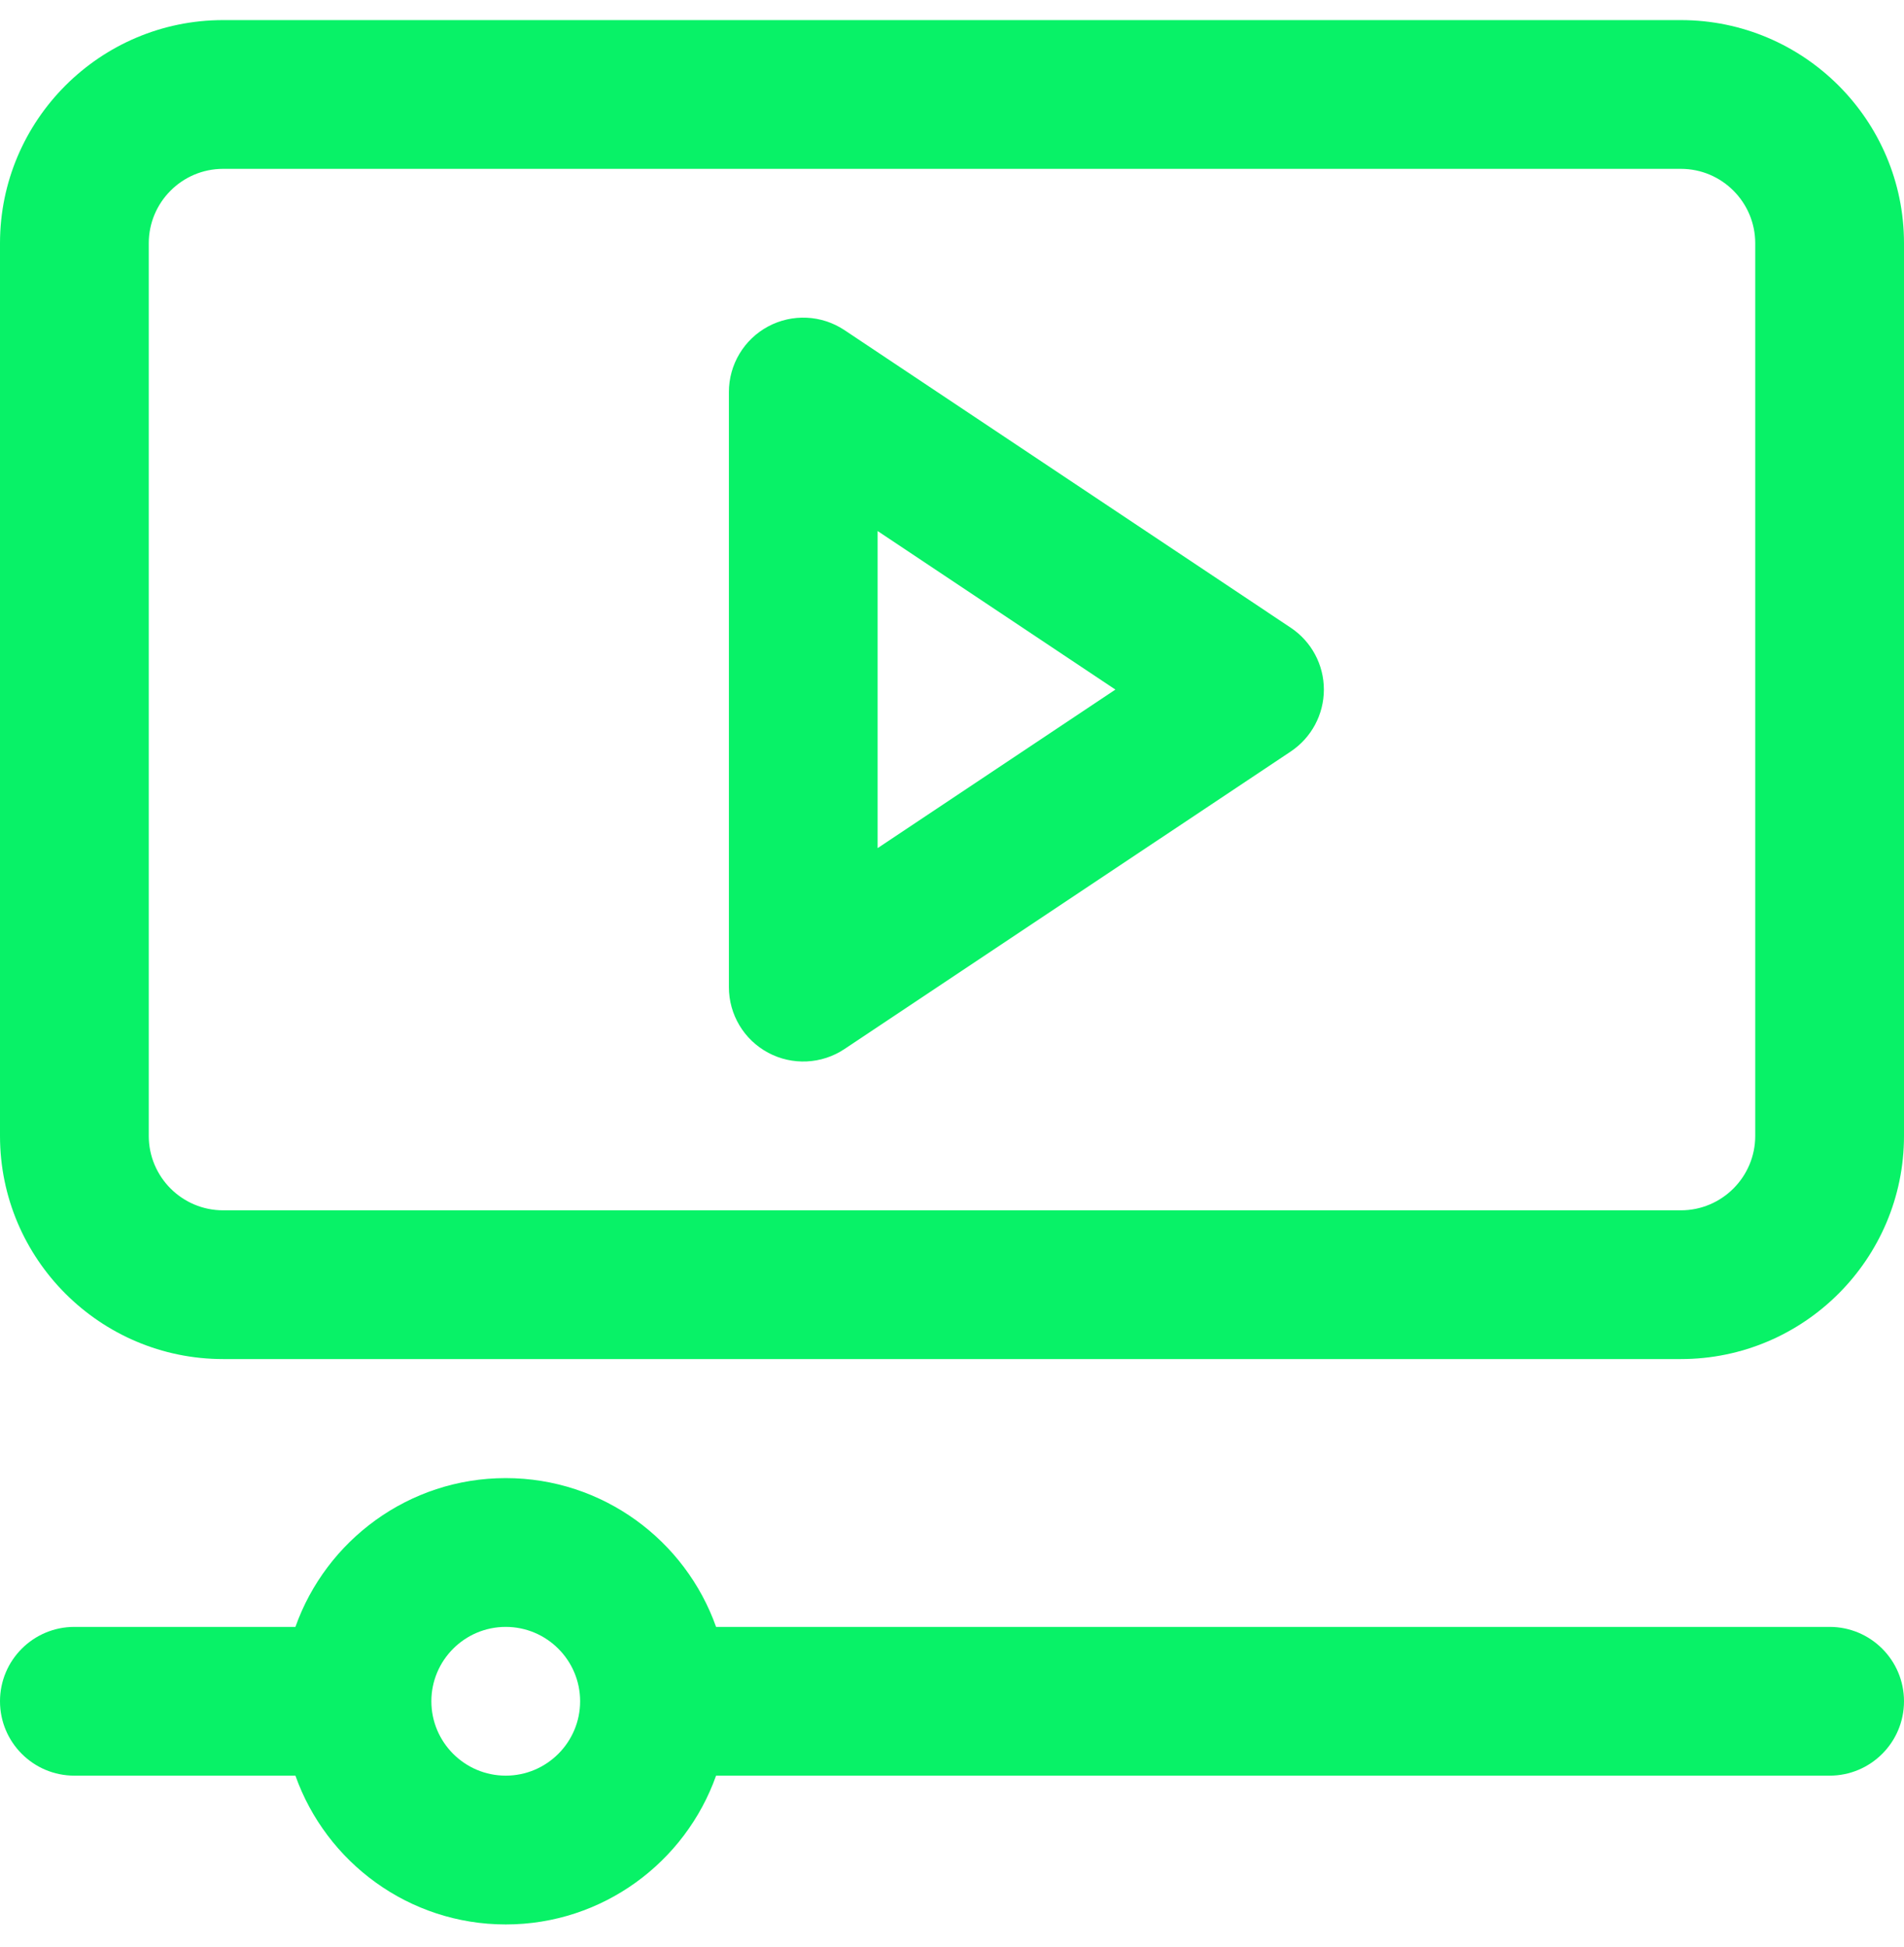 <svg xmlns="http://www.w3.org/2000/svg" width="45" height="46" viewBox="0 0 45 46" fill="none"><g clip-path="url(#clip0_131_27)"><path d="M30.506 14.833L19.959 7.801C19.42 7.442 18.727 7.408 18.155 7.714C17.583 8.02 17.227 8.616 17.227 9.264V23.326C17.227 23.975 17.583 24.57 18.155 24.876C18.725 25.181 19.419 25.149 19.959 24.789L30.506 17.758C30.995 17.432 31.289 16.883 31.289 16.295C31.289 15.707 30.995 15.159 30.506 14.833ZM20.742 20.042V12.548L26.362 16.295L20.742 20.042Z" fill="#08F267"></path><path d="M39.727 0.475H5.273C2.366 0.475 0 2.841 0 5.748V26.842C0 29.75 2.366 32.115 5.273 32.115H39.727C42.634 32.115 45 29.75 45 26.842V5.748C45 2.841 42.634 0.475 39.727 0.475ZM41.484 26.842C41.484 27.811 40.696 28.6 39.727 28.6H5.273C4.304 28.6 3.516 27.811 3.516 26.842V5.748C3.516 4.779 4.304 3.99 5.273 3.99H39.727C40.696 3.99 41.484 4.779 41.484 5.748V26.842Z" fill="#08F267"></path><path d="M43.242 38.444H16.924C16.199 36.398 14.245 34.928 11.953 34.928C9.662 34.928 7.708 36.398 6.982 38.444H1.758C0.787 38.444 0 39.231 0 40.201C0 41.172 0.787 41.959 1.758 41.959H6.982C7.708 44.005 9.662 45.475 11.953 45.475C14.245 45.475 16.198 44.005 16.924 41.959H43.242C44.213 41.959 45 41.172 45 40.201C45 39.231 44.213 38.444 43.242 38.444ZM11.953 41.959C10.984 41.959 10.195 41.171 10.195 40.201C10.195 39.232 10.984 38.444 11.953 38.444C12.922 38.444 13.711 39.232 13.711 40.201C13.711 41.171 12.922 41.959 11.953 41.959Z" fill="#08F267"></path></g><defs><clipPath id="clip0_131_27"><rect width="45" height="45" fill="white" transform="translate(0 0.475)"></rect></clipPath></defs></svg>